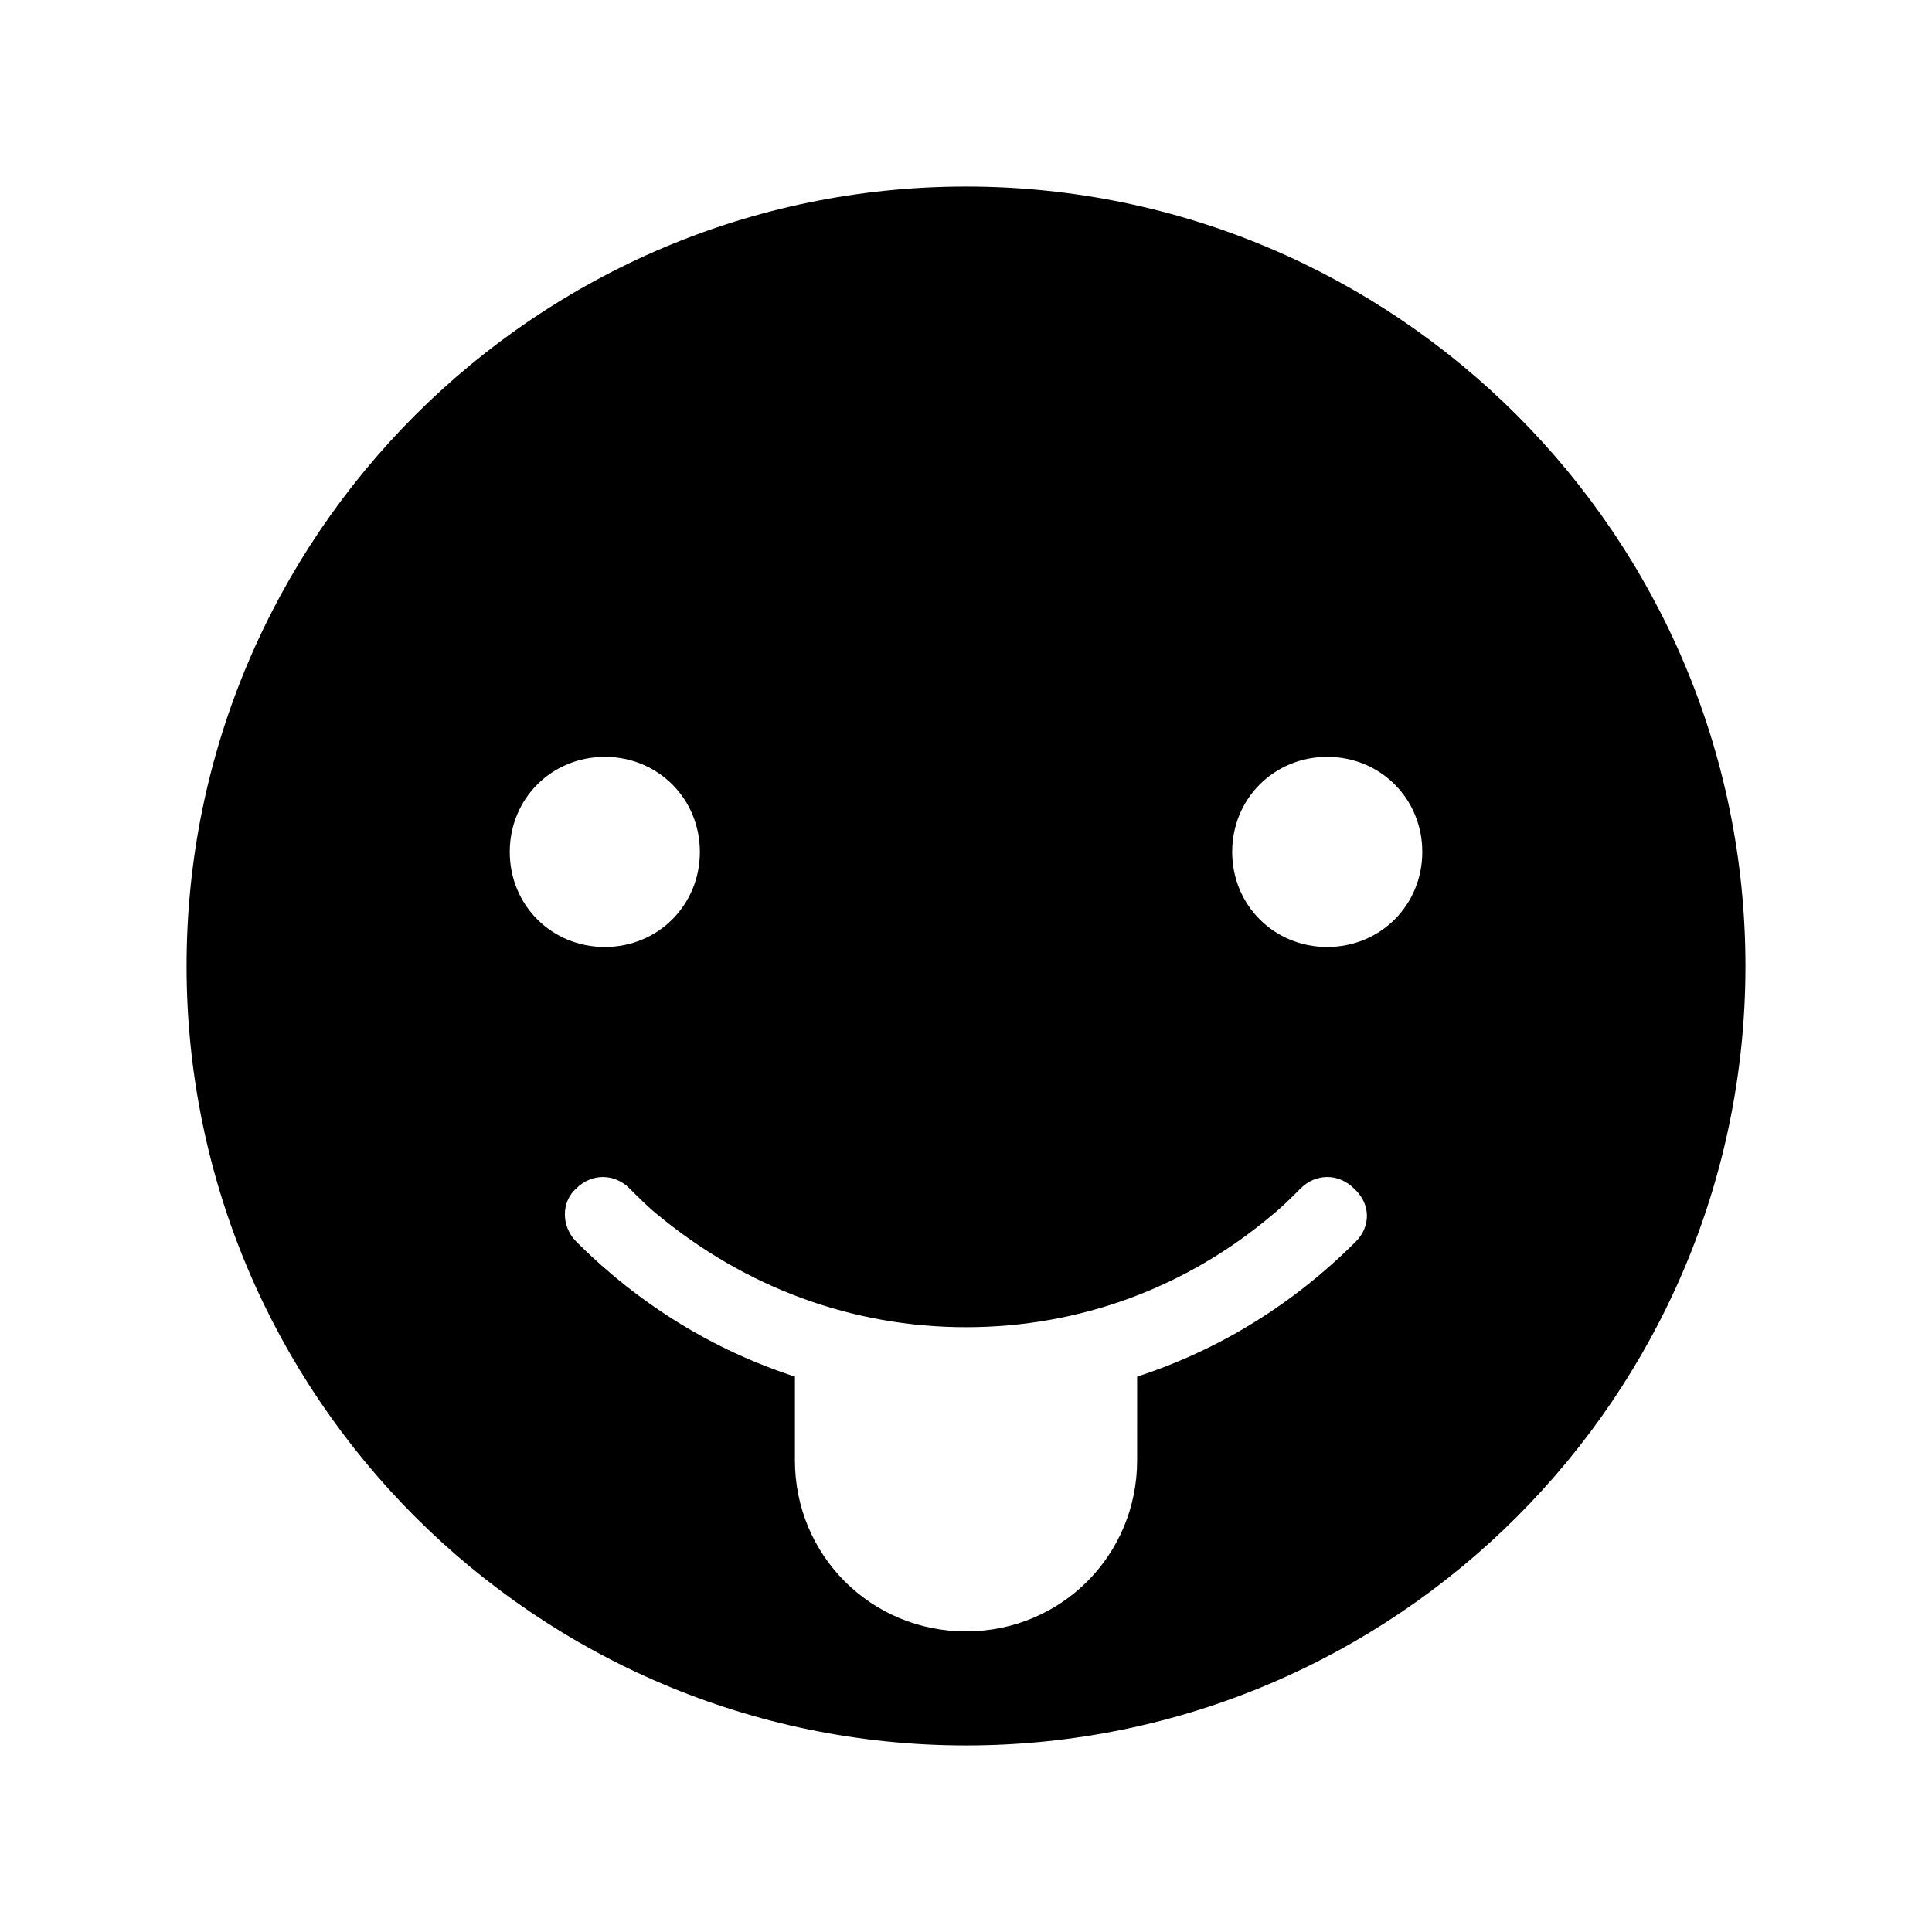 <?xml version="1.0" encoding="UTF-8"?>
<!-- Uploaded to: ICON Repo, www.iconrepo.com, Generator: ICON Repo Mixer Tools -->
<svg fill="#000000" width="800px" height="800px" version="1.1" viewBox="144 144 512 512" xmlns="http://www.w3.org/2000/svg">
 <path d="m400 193.44c-113.86 0-206.56 92.699-206.56 206.56 0 113.86 92.699 206.56 206.56 206.56 113.86 0 206.56-92.699 206.56-206.56-0.004-113.86-92.703-206.56-206.56-206.56zm-120.91 176.33c0-14.105 11.082-25.191 25.191-25.191 14.105 0 25.191 11.082 25.191 25.191 0 14.105-11.082 25.191-25.191 25.191s-25.191-11.086-25.191-25.191zm224.2 103.28c-16.625 16.625-36.273 28.719-57.938 35.77l-0.004 22.168c0 25.191-20.152 45.344-45.344 45.344s-45.344-20.152-45.344-45.344v-22.168c-21.664-7.055-41.312-19.145-57.938-35.77-4.031-4.031-4.031-10.578 0-14.105 4.031-4.031 10.078-4.031 14.105 0 2.519 2.519 5.039 5.039 7.559 7.055 23.176 19.141 51.391 29.723 81.621 29.723s58.441-10.578 81.113-29.727c2.519-2.016 5.039-4.535 7.559-7.055 4.031-4.031 10.078-4.031 14.105 0 4.531 4.035 4.531 10.078 0.504 14.109zm-7.559-78.09c-14.105 0-25.191-11.082-25.191-25.191 0-14.105 11.082-25.191 25.191-25.191 14.105 0 25.191 11.082 25.191 25.191 0 14.105-11.086 25.191-25.191 25.191z"/>
</svg>
